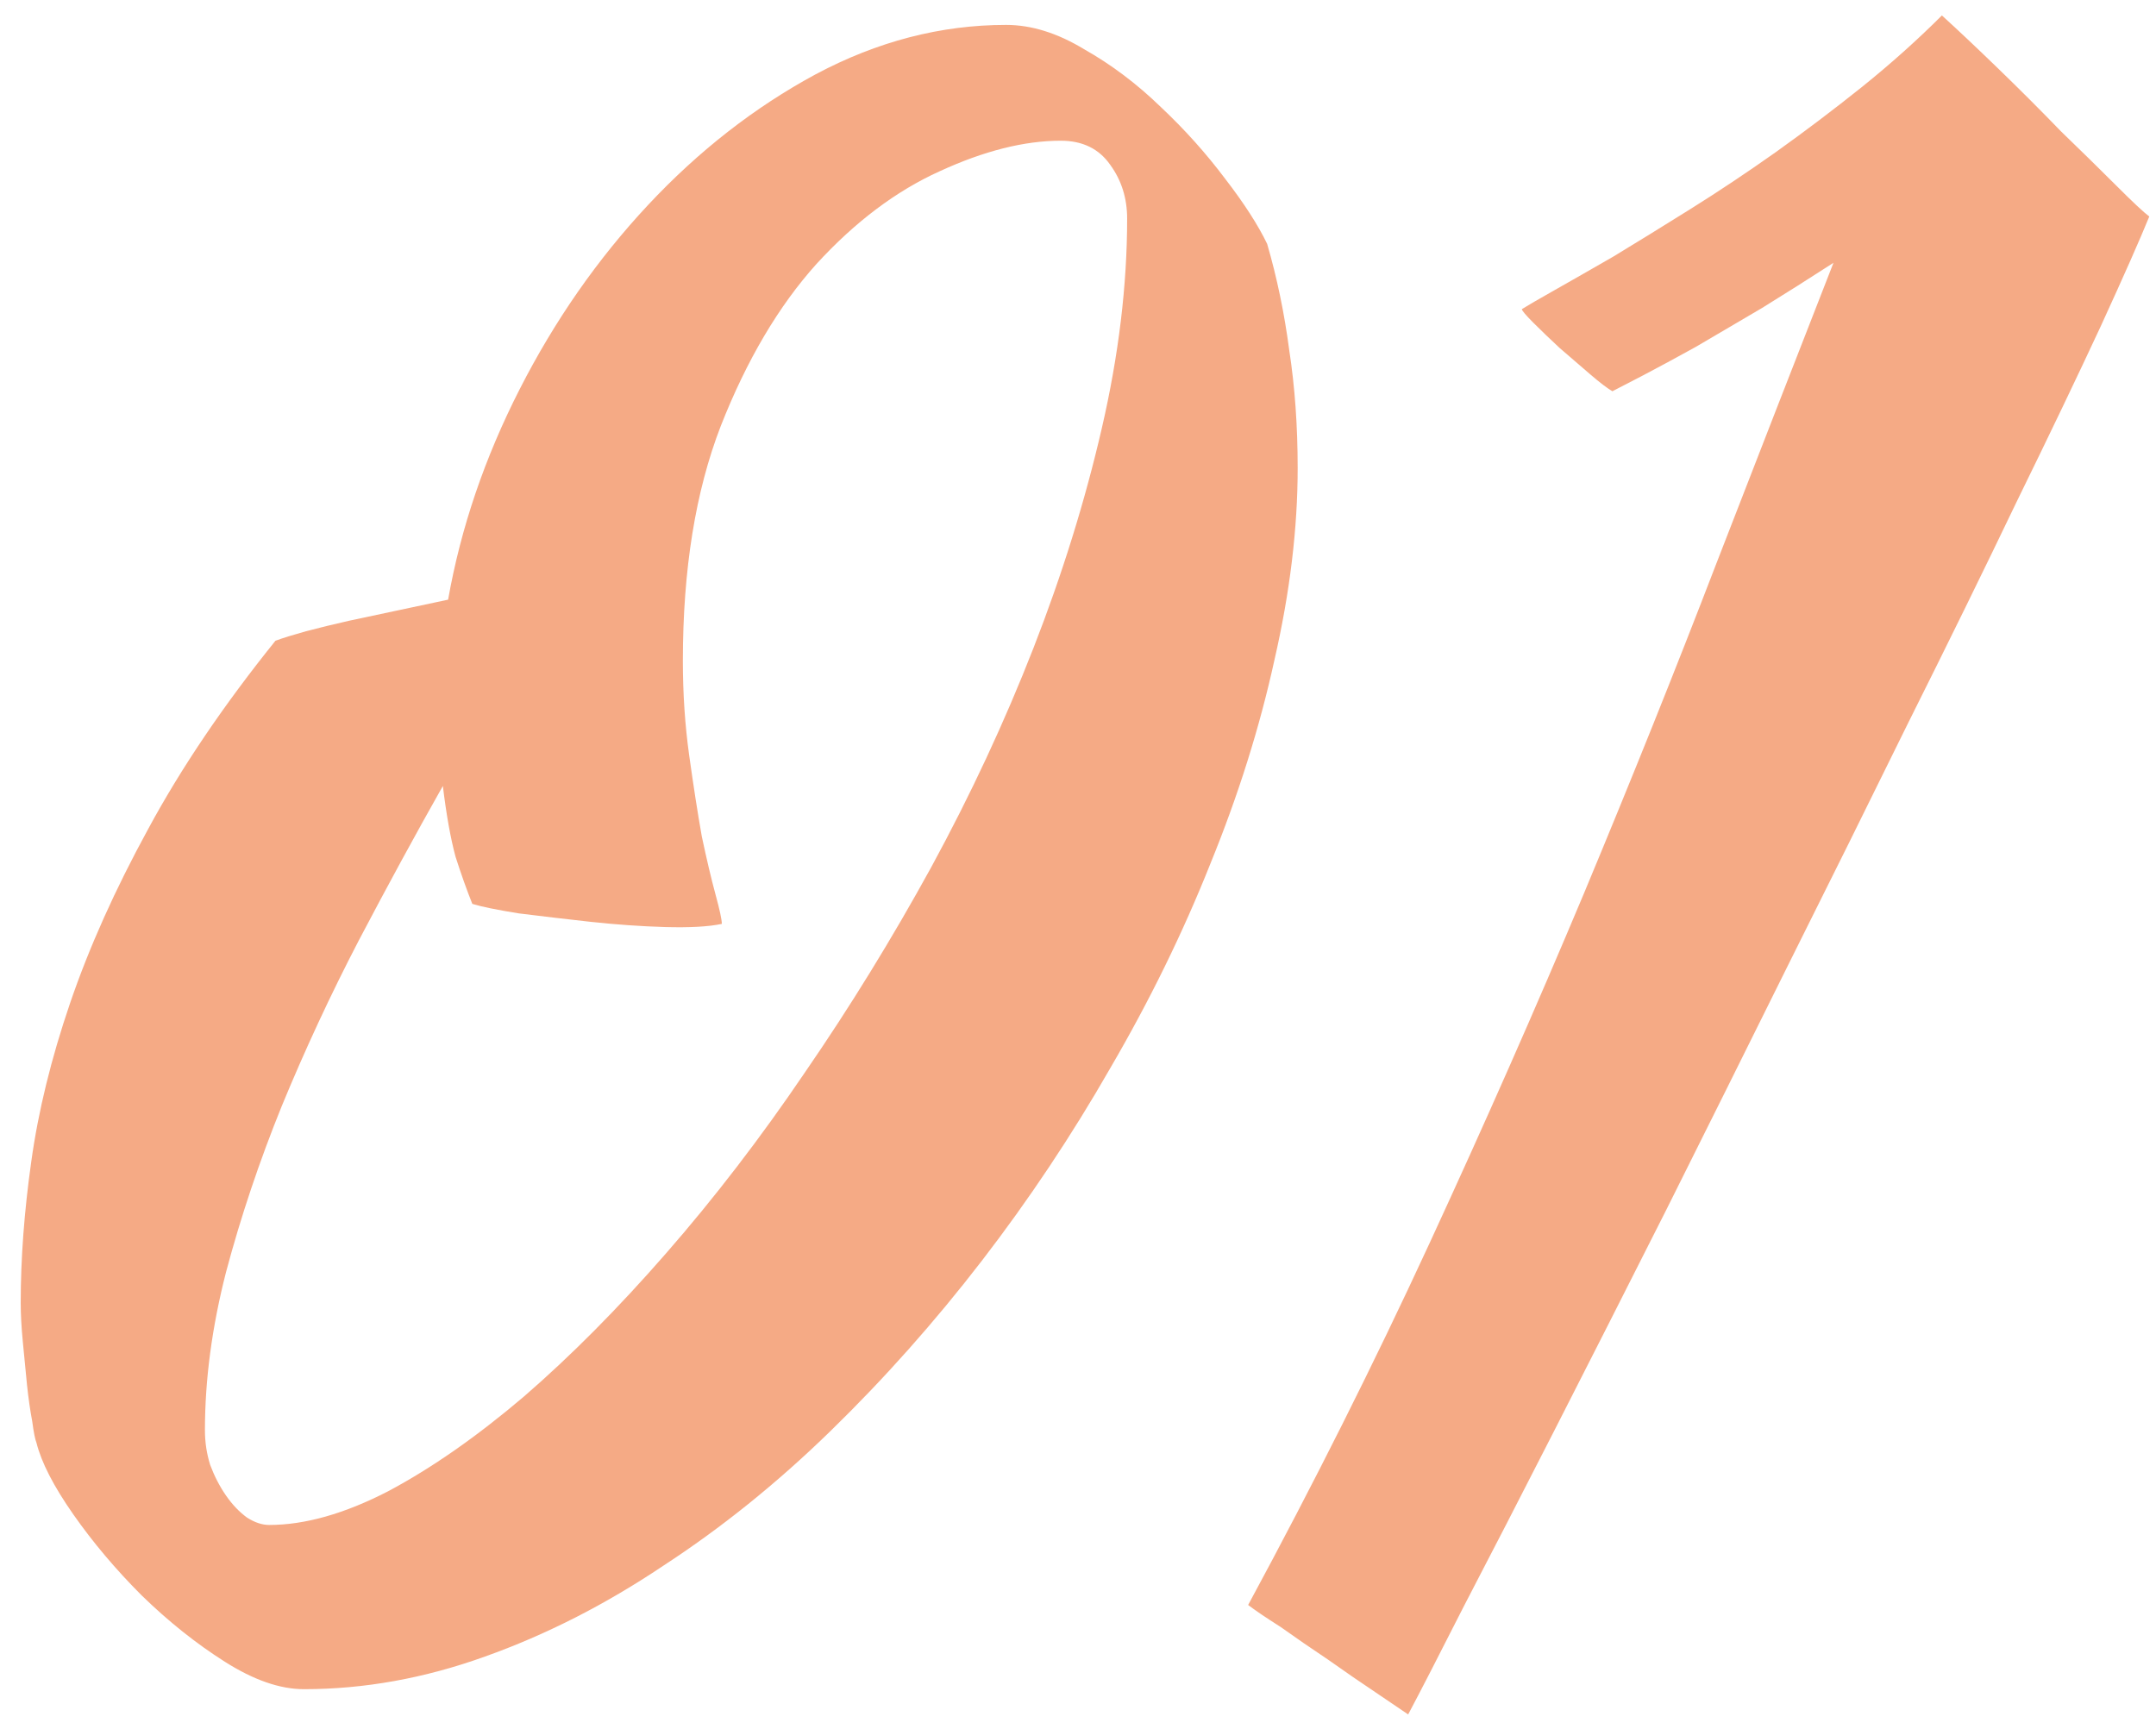 <svg width="96" height="77" viewBox="0 0 96 77" fill="none" xmlns="http://www.w3.org/2000/svg">
<path d="M56.422 10.859C56.859 12.359 57.188 13.938 57.406 15.594C57.656 17.219 57.781 18.969 57.781 20.844C57.781 23.531 57.438 26.375 56.75 29.375C56.094 32.375 55.141 35.406 53.891 38.469C52.672 41.531 51.188 44.562 49.438 47.562C47.719 50.562 45.812 53.422 43.719 56.141C41.625 58.859 39.375 61.391 36.969 63.734C34.594 66.047 32.109 68.047 29.516 69.734C26.953 71.453 24.312 72.797 21.594 73.766C18.906 74.734 16.219 75.219 13.531 75.219C12.469 75.219 11.297 74.812 10.016 74C8.734 73.188 7.5 72.203 6.312 71.047C5.156 69.891 4.141 68.688 3.266 67.438C2.391 66.188 1.844 65.125 1.625 64.25C1.562 64.094 1.5 63.781 1.438 63.312C1.344 62.812 1.266 62.266 1.203 61.672C1.141 61.047 1.078 60.406 1.016 59.75C0.953 59.094 0.922 58.516 0.922 58.016C0.922 56.047 1.078 53.953 1.391 51.734C1.703 49.484 2.281 47.125 3.125 44.656C3.969 42.188 5.125 39.609 6.594 36.922C8.062 34.203 9.953 31.406 12.266 28.531C12.609 28.406 13.062 28.266 13.625 28.109C14.219 27.953 14.859 27.797 15.547 27.641C16.266 27.484 17 27.328 17.75 27.172C18.5 27.016 19.234 26.859 19.953 26.703C20.516 23.516 21.578 20.391 23.141 17.328C24.703 14.266 26.609 11.531 28.859 9.125C31.109 6.719 33.594 4.781 36.312 3.312C39.062 1.844 41.891 1.109 44.797 1.109C45.922 1.109 47.078 1.469 48.266 2.188C49.484 2.875 50.625 3.734 51.688 4.766C52.75 5.766 53.703 6.828 54.547 7.953C55.391 9.047 56.016 10.016 56.422 10.859ZM21.031 40.25C20.781 39.625 20.531 38.922 20.281 38.141C20.062 37.328 19.875 36.281 19.719 35C18.5 37.156 17.25 39.453 15.969 41.891C14.719 44.297 13.578 46.75 12.547 49.25C11.547 51.719 10.719 54.188 10.062 56.656C9.438 59.094 9.125 61.438 9.125 63.688C9.125 64.219 9.203 64.734 9.359 65.234C9.547 65.734 9.781 66.188 10.062 66.594C10.344 67 10.656 67.328 11 67.578C11.344 67.797 11.672 67.906 11.984 67.906C13.578 67.906 15.344 67.406 17.281 66.406C19.219 65.375 21.234 63.969 23.328 62.188C25.422 60.375 27.531 58.25 29.656 55.812C31.812 53.344 33.875 50.656 35.844 47.75C37.844 44.844 39.719 41.797 41.469 38.609C43.219 35.391 44.734 32.141 46.016 28.859C47.297 25.578 48.312 22.312 49.062 19.062C49.812 15.812 50.188 12.703 50.188 9.734C50.188 8.828 49.938 8.031 49.438 7.344C48.938 6.625 48.203 6.266 47.234 6.266C45.609 6.266 43.812 6.719 41.844 7.625C39.906 8.5 38.078 9.875 36.359 11.75C34.672 13.625 33.25 16.031 32.094 18.969C30.969 21.875 30.406 25.359 30.406 29.422C30.406 30.891 30.5 32.297 30.688 33.641C30.875 34.984 31.062 36.188 31.25 37.25C31.469 38.281 31.672 39.141 31.859 39.828C32.047 40.516 32.141 40.953 32.141 41.141C31.547 41.266 30.703 41.312 29.609 41.281C28.547 41.25 27.438 41.172 26.281 41.047C25.156 40.922 24.094 40.797 23.094 40.672C22.125 40.516 21.438 40.375 21.031 40.25ZM95.701 9.641C95.295 10.641 94.576 12.266 93.545 14.516C92.514 16.734 91.264 19.344 89.795 22.344C88.358 25.344 86.748 28.625 84.967 32.188C83.217 35.75 81.42 39.375 79.576 43.062C77.764 46.719 75.967 50.328 74.186 53.891C72.404 57.422 70.748 60.688 69.217 63.688C67.686 66.688 66.342 69.297 65.186 71.516C64.061 73.734 63.233 75.344 62.701 76.344C62.42 76.156 61.936 75.828 61.248 75.359C60.592 74.922 59.889 74.438 59.139 73.906C58.389 73.406 57.686 72.922 57.029 72.453C56.342 72.016 55.858 71.688 55.576 71.469C58.483 66.094 61.17 60.734 63.639 55.391C66.108 50.047 68.404 44.844 70.529 39.781C72.654 34.688 74.623 29.781 76.436 25.062C78.279 20.312 80.014 15.859 81.639 11.703C80.576 12.391 79.514 13.062 78.451 13.719C77.389 14.344 76.404 14.922 75.498 15.453C74.592 15.953 73.811 16.375 73.154 16.719C72.498 17.062 72.045 17.297 71.795 17.422C71.576 17.297 71.248 17.047 70.811 16.672C70.373 16.297 69.92 15.906 69.451 15.5C69.014 15.094 68.623 14.719 68.279 14.375C67.936 14.031 67.764 13.828 67.764 13.766C68.014 13.609 68.498 13.328 69.217 12.922C69.936 12.516 70.811 12.016 71.842 11.422C72.873 10.797 74.014 10.094 75.264 9.312C76.514 8.531 77.779 7.688 79.061 6.781C80.373 5.844 81.654 4.875 82.904 3.875C84.186 2.844 85.373 1.781 86.467 0.688C87.154 1.312 87.983 2.094 88.951 3.031C89.92 3.969 90.858 4.906 91.764 5.844C92.701 6.75 93.529 7.562 94.248 8.281C94.967 9 95.451 9.453 95.701 9.641Z" fill="#E94E00" fill-opacity="0.48"/>
</svg>
